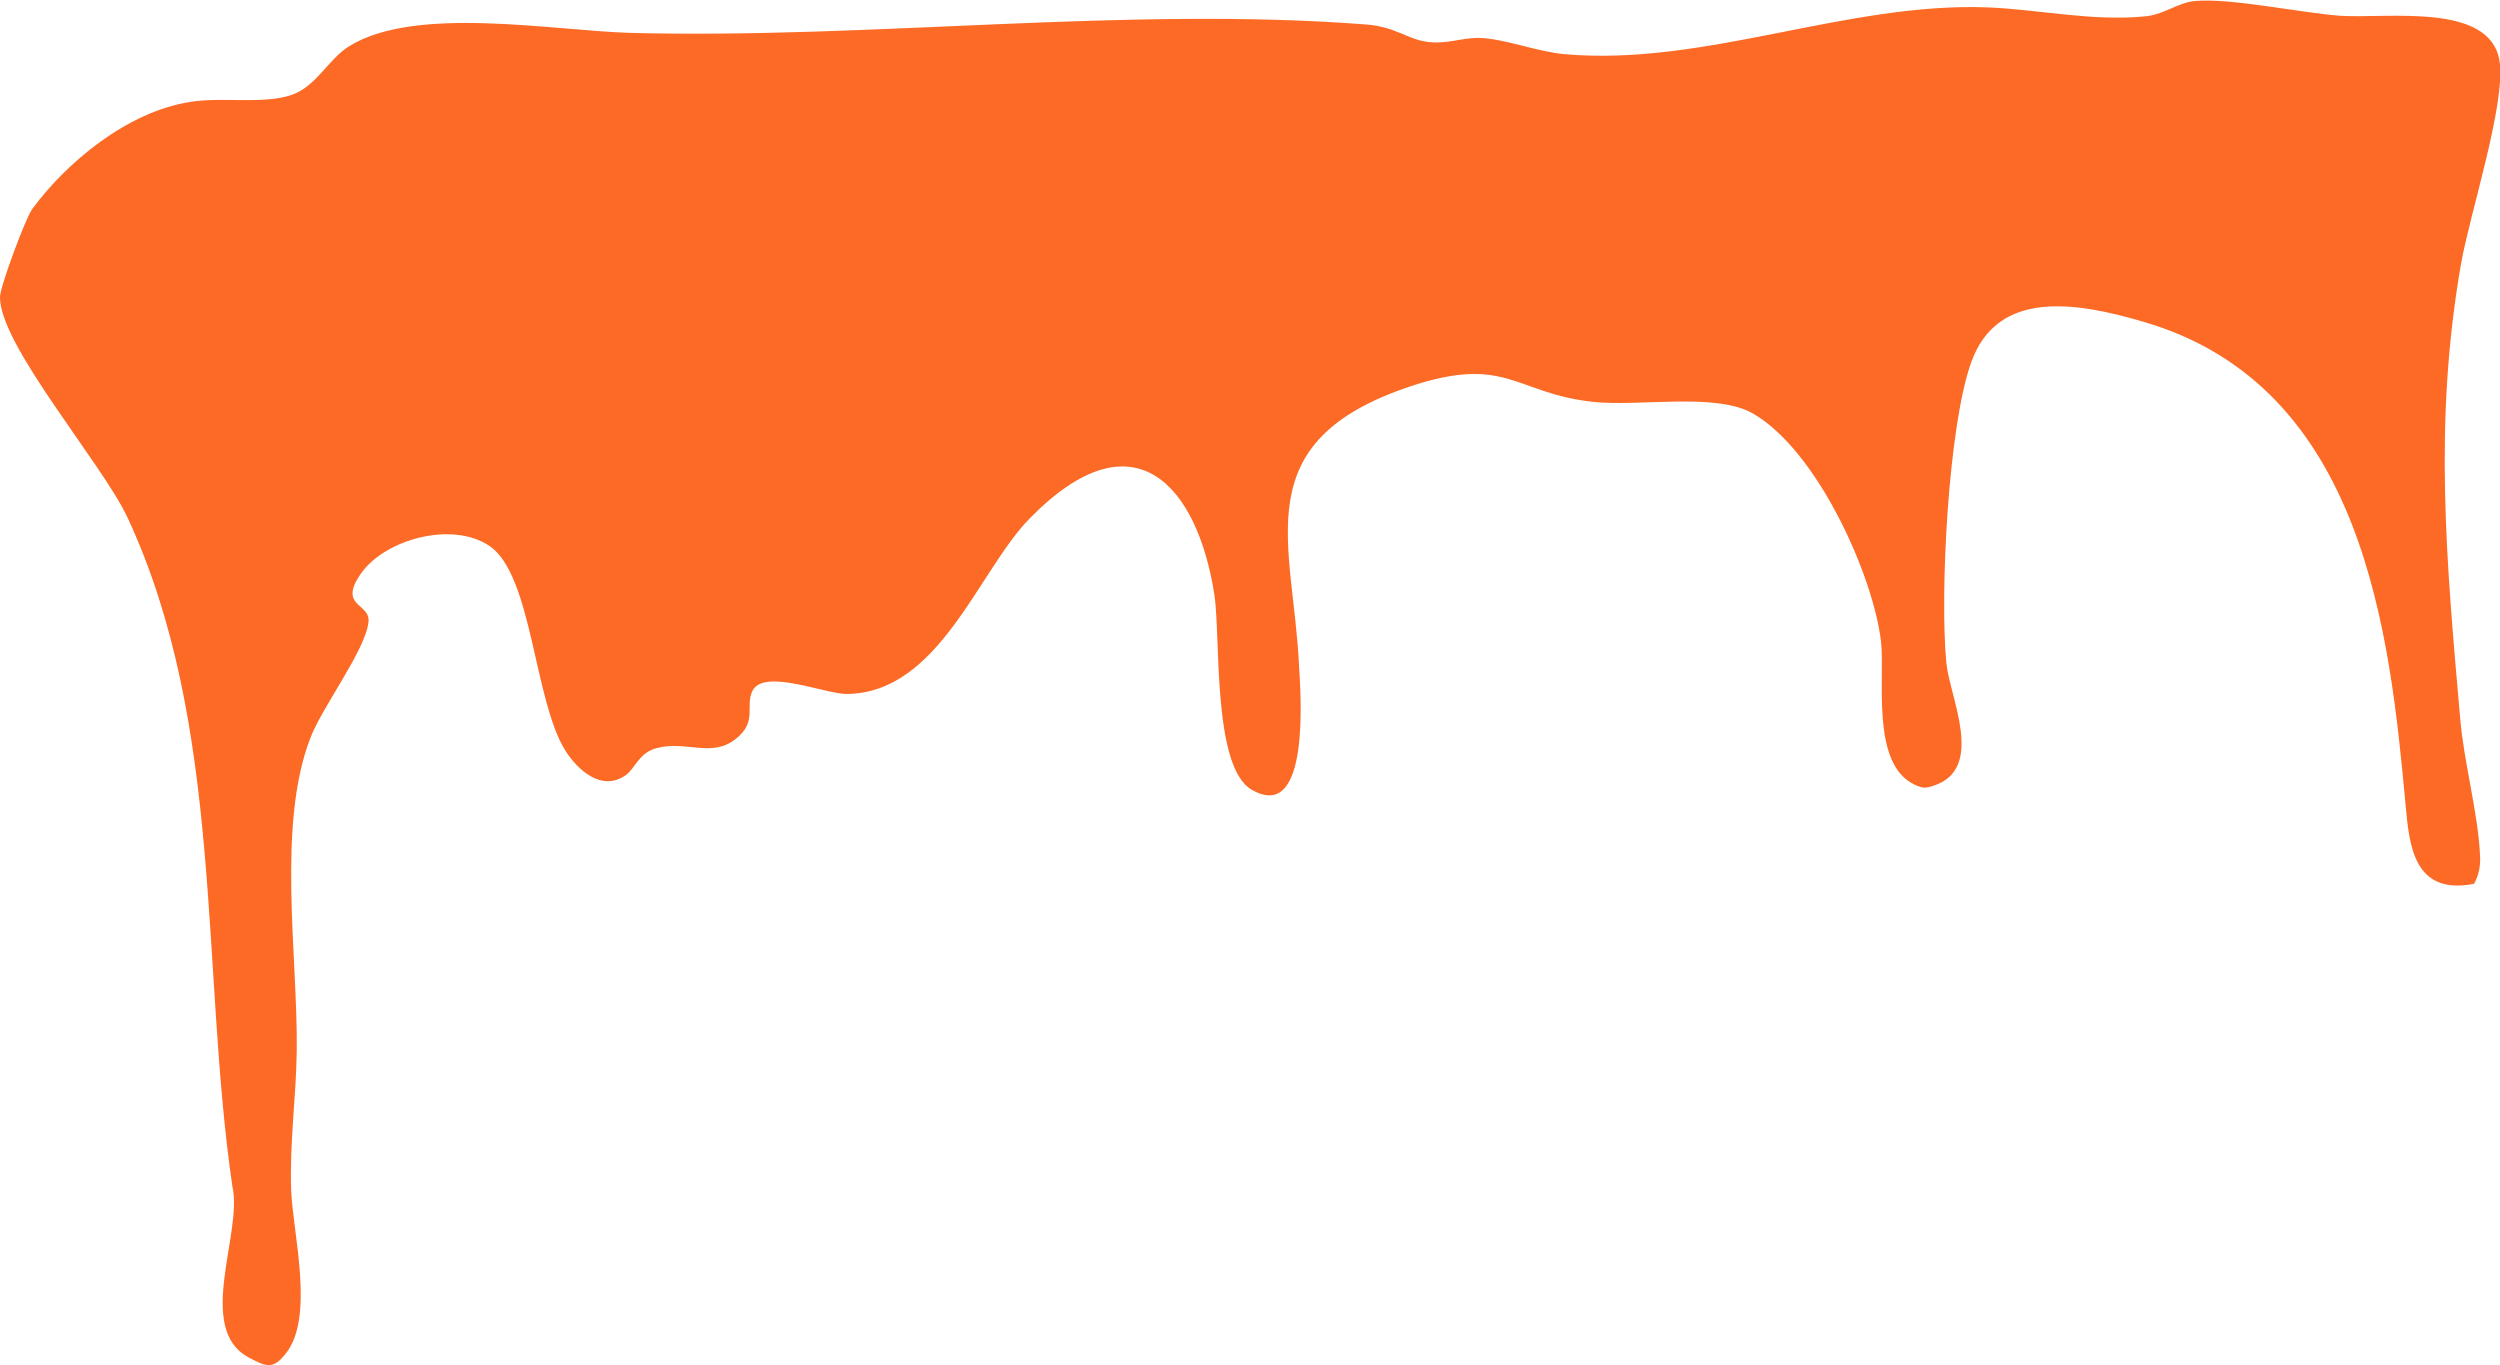 <svg xmlns="http://www.w3.org/2000/svg" viewBox="0 0 540 294.9" xmlns:v="https://vecta.io/nano"><path d="M135.2 167.4c1.9-1.3 2.8-4.8 6.6-5.8 6.3-1.7 11.9 2.1 17-1.9 5-3.8 2-7.3 3.8-10.6 2.6-4.7 15.6.8 20.3.8 20-.2 28.4-26.6 39.5-37.9 22.8-23.3 36.3-6.7 39.9 16.4 1.4 9-.5 37.3 8.1 42.2 12.8 7.4 10.5-21.5 10.2-26.6-1.2-26.8-12-48.6 24.2-60.6 20.6-6.8 22.5 1.6 39.3 3.4 9.9 1.1 26.4-2.1 34.5 2.5 14 8 26.1 35.2 27.7 49.3.9 7.8-2.3 26.5 7.3 30.9 1.7.8 2.3.8 4.1.2 11.2-3.7 3.4-19.1 2.7-26.6-1.4-14.9.4-51 5.4-64.9 5.7-15.8 22.7-13 37.5-8.6 47.4 14 52.9 67.3 56.3 104.2.8 8.5 1.6 19.7 14.8 17.1 1-1.8 1.4-3.8 1.3-5.9-.4-9.4-3.5-20.2-4.3-29.8-3-34.3-5.8-64 .2-98.3 1.9-10.8 9.7-34.6 8.3-43.7-2-12.8-24.3-9.1-34.6-9.8-8.7-.7-23.2-3.8-31-3.2-3.8.3-6.6 2.8-10.6 3.3-11.5 1.2-22.9-1.4-34.2-1.9-30.6-1.2-61.3 12.8-91.6 10.1-5.8-.5-13.1-3.4-18.4-3.5-3.8-.1-7.1 1.5-11.5.8-4-.6-6.7-3.2-12.8-3.7-51.4-4-107.5 3.2-159.2 1.8-16.8-.5-46.3-6-60.6 2.9-4.4 2.7-7.1 8.7-12.4 10.5-6.1 2.1-15 .4-21.8 1.5C27.4 24.1 14.3 35.2 7 45.1c-1.5 2-7 16.9-7 19-.2 10.3 22 35.9 27.5 47.6 20.9 44.8 15.8 97.5 22.7 144.6 2.3 9.9-8.1 30.7 3.5 36.9 3.9 2.1 5.3 2.6 8-.8 6.3-7.8 1.6-25.9 1.2-35.1-.4-10.3 1.1-20.5 1.2-30.6.2-20.3-4.3-48.4 2.9-67.2 2.5-6.7 12-19.1 12.6-25.2.4-4.1-6.8-3.2-1.5-10.6 5.2-7.2 19.5-11.2 27.6-5.8 9.3 6.3 9.6 33.3 16.4 44.2 2.5 4 7.8 9.1 13.1 5.3" fill="#FC6A25"/></svg>